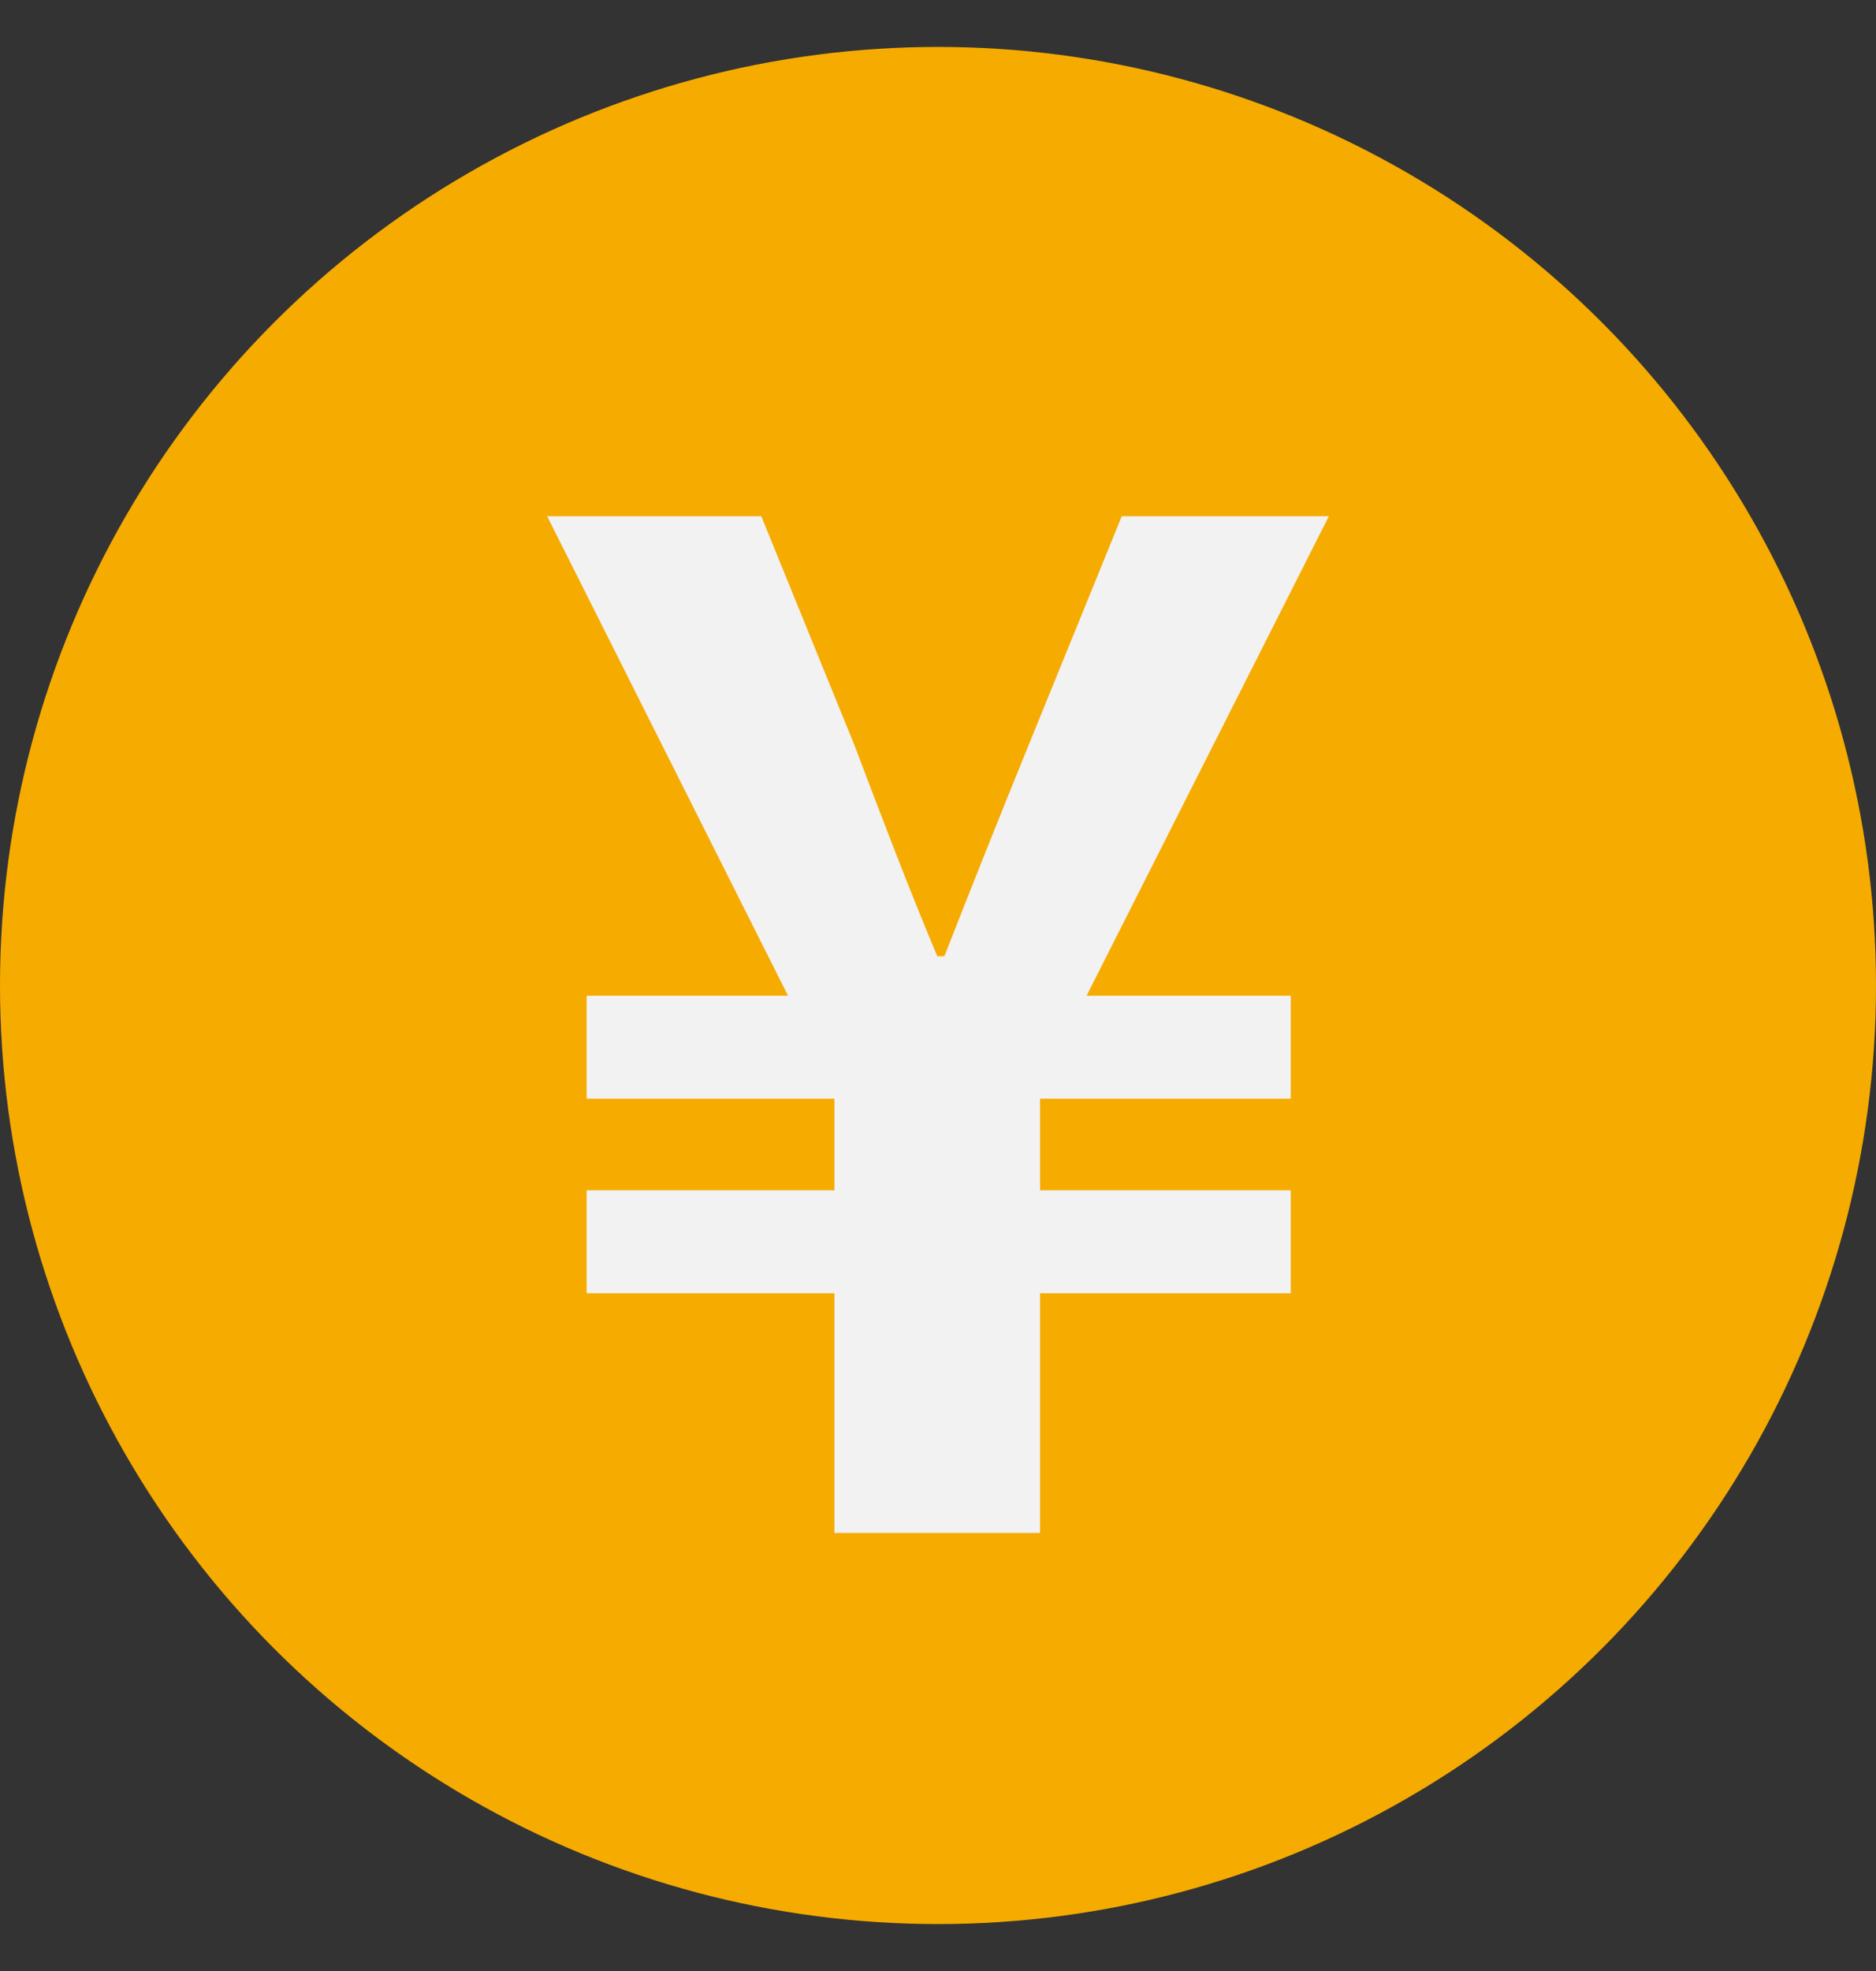 <svg width="20" height="21" viewBox="0 0 20 21" fill="none" xmlns="http://www.w3.org/2000/svg">
<rect x="0" y="0" width="20" height="21" fill="#333333" stroke="none"/>
<circle cx="10" cy="10.5" r="10" fill="#F6AB00"/>
<path d="M8.896 16.333V13.779H6.254V12.682H8.896V11.706H6.254V10.609H8.401L5.833 5.5H8.116L9.107 7.934C9.392 8.685 9.677 9.437 9.992 10.188H10.068C10.368 9.422 10.668 8.67 10.968 7.934L11.959 5.5H14.167L11.584 10.609H13.761V11.706H11.088V12.682H13.761V13.779H11.088V16.333H8.896Z" fill="#F2F2F2"/>
</svg>
